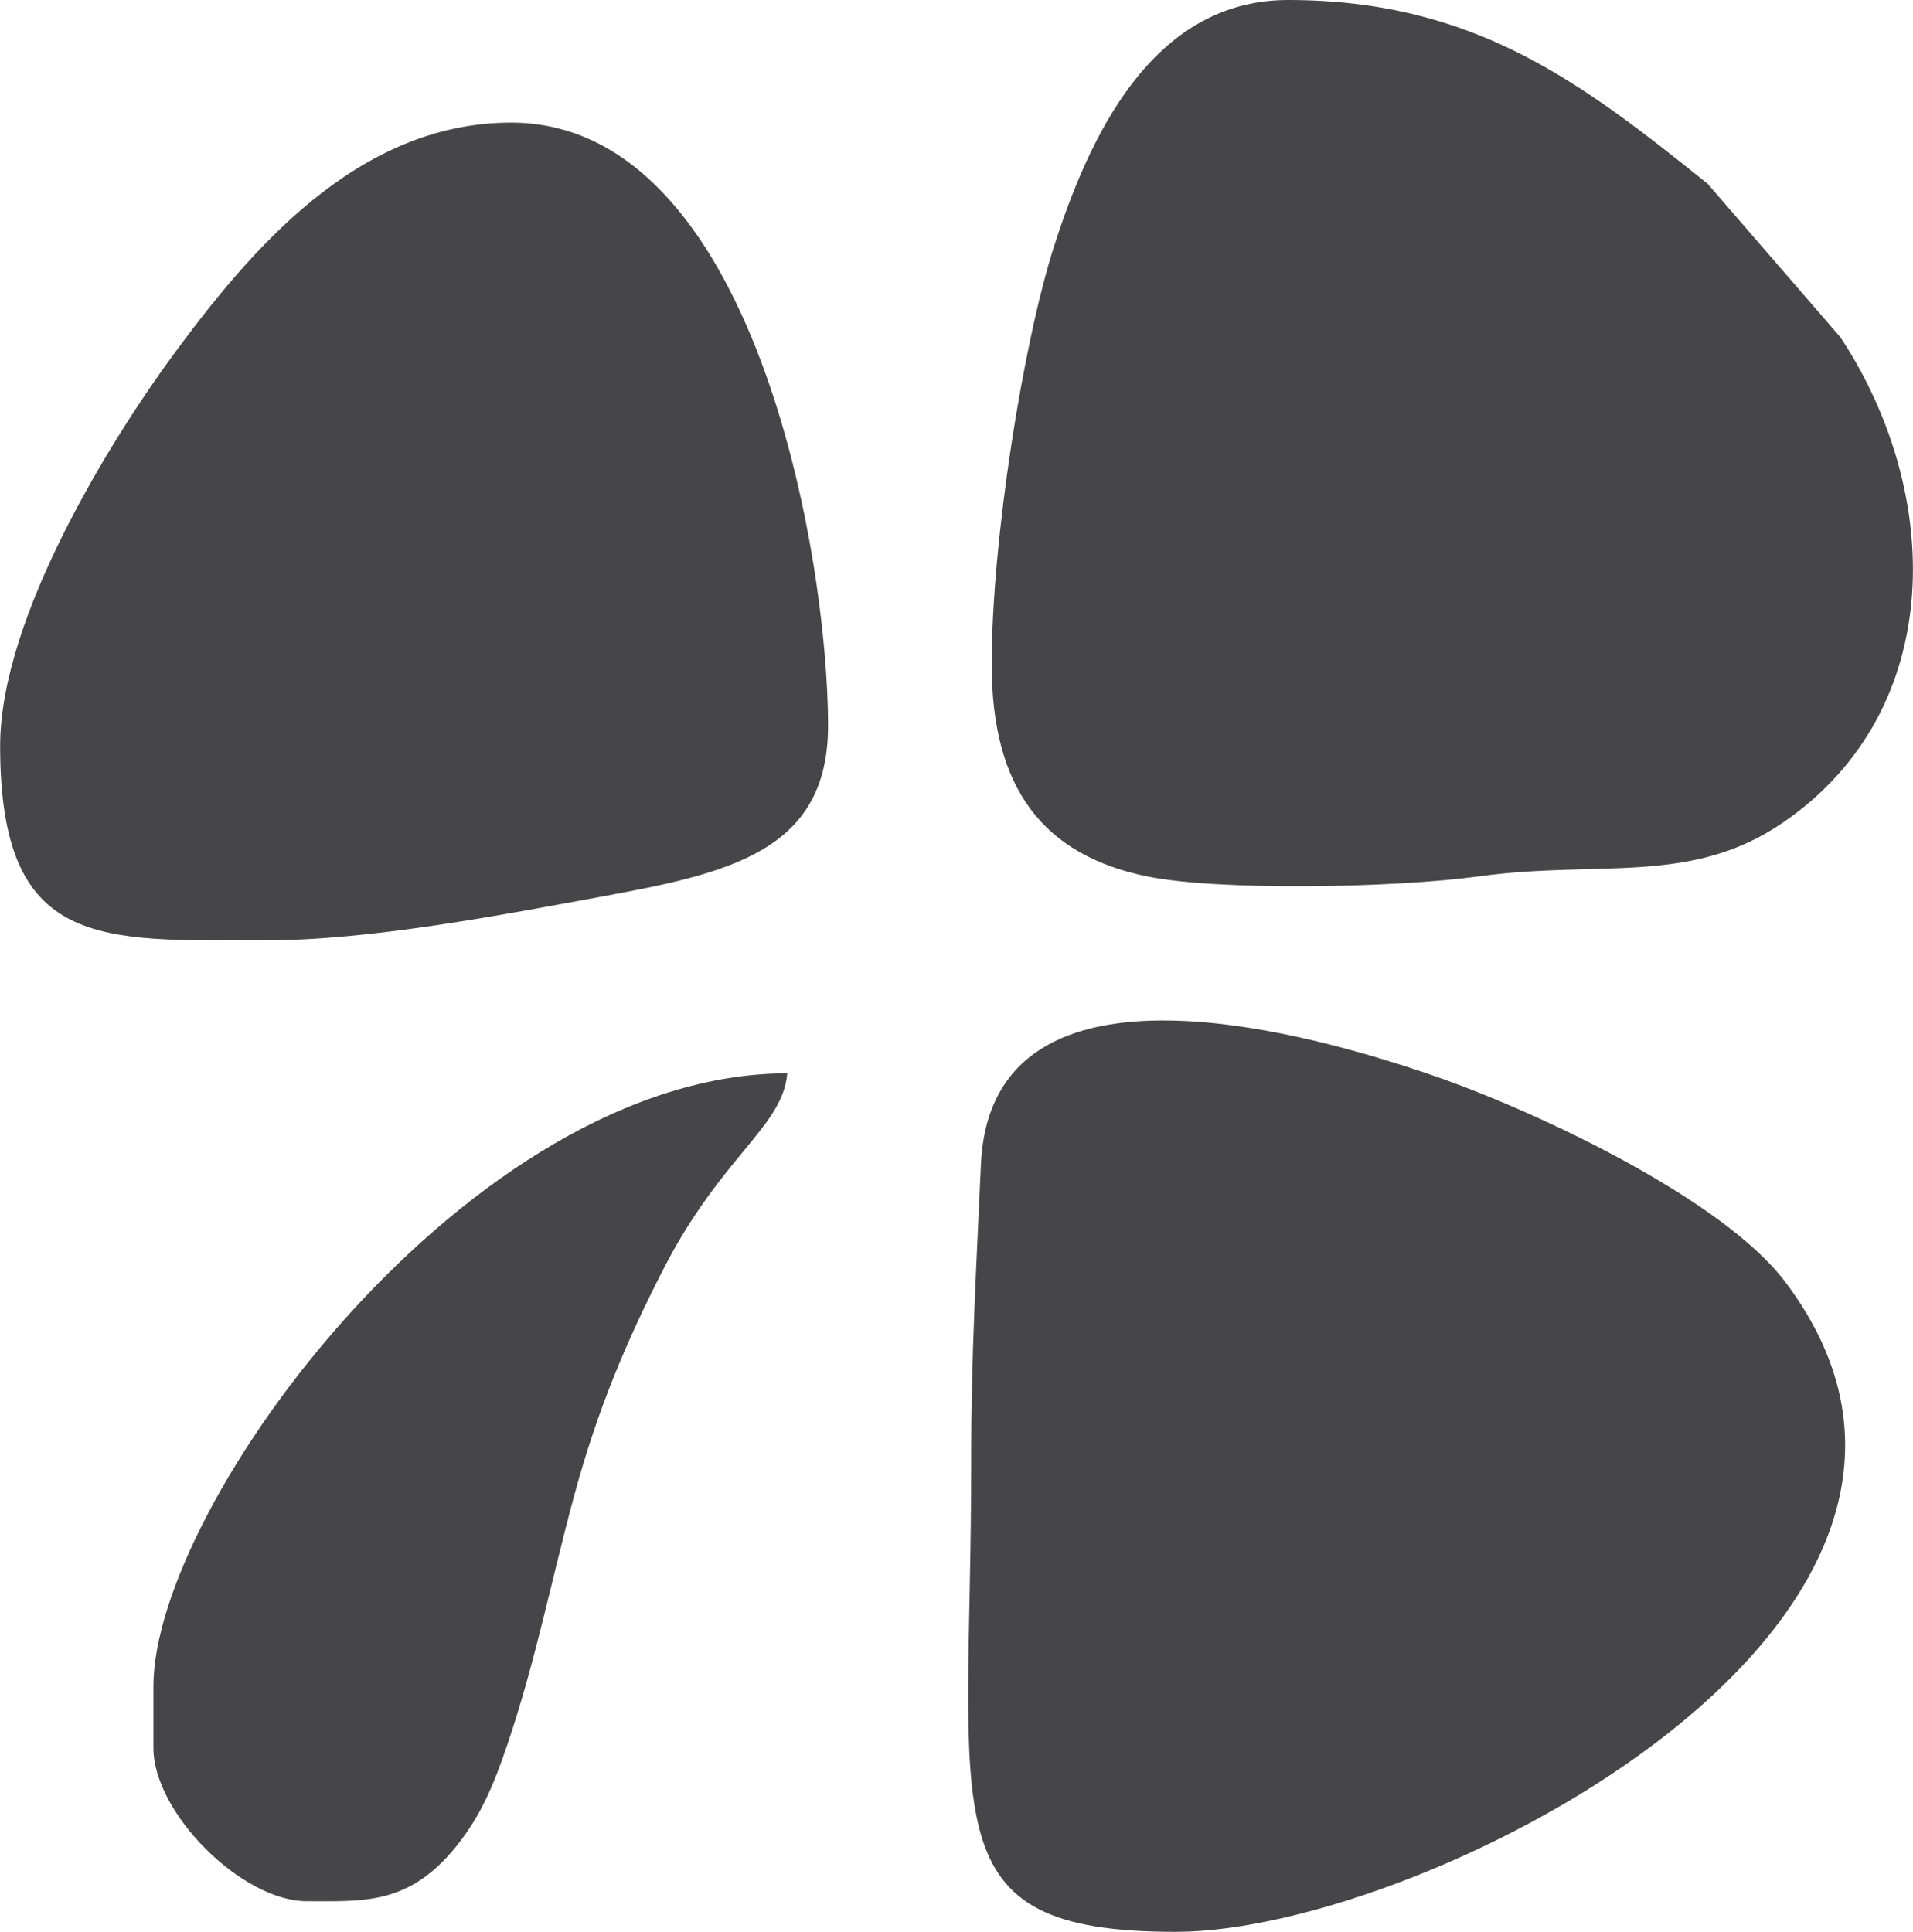<?xml version="1.0" encoding="UTF-8"?> <svg xmlns="http://www.w3.org/2000/svg" xmlns:xlink="http://www.w3.org/1999/xlink" xmlns:xodm="http://www.corel.com/coreldraw/odm/2003" xml:space="preserve" width="907px" height="916px" version="1.1" style="shape-rendering:geometricPrecision; text-rendering:geometricPrecision; image-rendering:optimizeQuality; fill-rule:evenodd; clip-rule:evenodd" viewBox="0 0 90.47 91.38"> <defs> <style type="text/css"> .fil0 {fill:#464548} </style> </defs> <g id="Слой_x0020_1">  <g id="_105553246071008"> <path class="fil0" d="M46.9 31.43c0,5.87 2.43,9.02 7.37,10.03 3.35,0.68 11.62,0.55 15.7,-0.01 5.7,-0.78 10,0.45 14.37,-2.55 7.77,-5.34 7.56,-15.6 2.7,-22.95l-6.28 -7.26c-5.94,-4.77 -11.02,-8.69 -19.84,-8.69 -6.53,0 -9.47,6.67 -11.07,11.65 -1.46,4.56 -2.95,13.9 -2.95,19.78z"></path> <path class="fil0" d="M45.93 69.14c0,17.09 -2.08,22.24 9.67,22.24 11.88,0 40.79,-14.92 28.82,-30.76 -2.93,-3.87 -11.55,-7.96 -16.43,-9.67 -5.42,-1.89 -21.12,-6.63 -21.6,4.14 -0.22,5.01 -0.46,8.84 -0.46,14.05z"></path> <path class="fil0" d="M0 35.29c0,9.67 4.73,9.19 12.57,9.19 4.93,0 11.21,-1.21 15.83,-2.06 6.02,-1.11 10.76,-2.12 10.76,-8.09 0,-8.09 -3.52,-28.53 -14.99,-28.53 -7.31,0 -12.4,6.11 -16.03,11.05 -2.79,3.81 -8.14,12.29 -8.14,18.44z"></path> <path class="fil0" d="M7.25 79.77l0 2.91c0,3.07 4.18,7.25 7.25,7.25 2.7,0 4.83,0.19 7.08,-2.6 1.16,-1.45 1.76,-2.88 2.42,-4.83 1.35,-4 2.04,-7.65 3.17,-11.82 1.09,-4.01 2.47,-7.29 4.25,-10.74 2.73,-5.28 5.6,-6.65 5.81,-9.17 -14.97,0 -29.98,20.37 -29.98,29z"></path> </g> </g> </svg> 